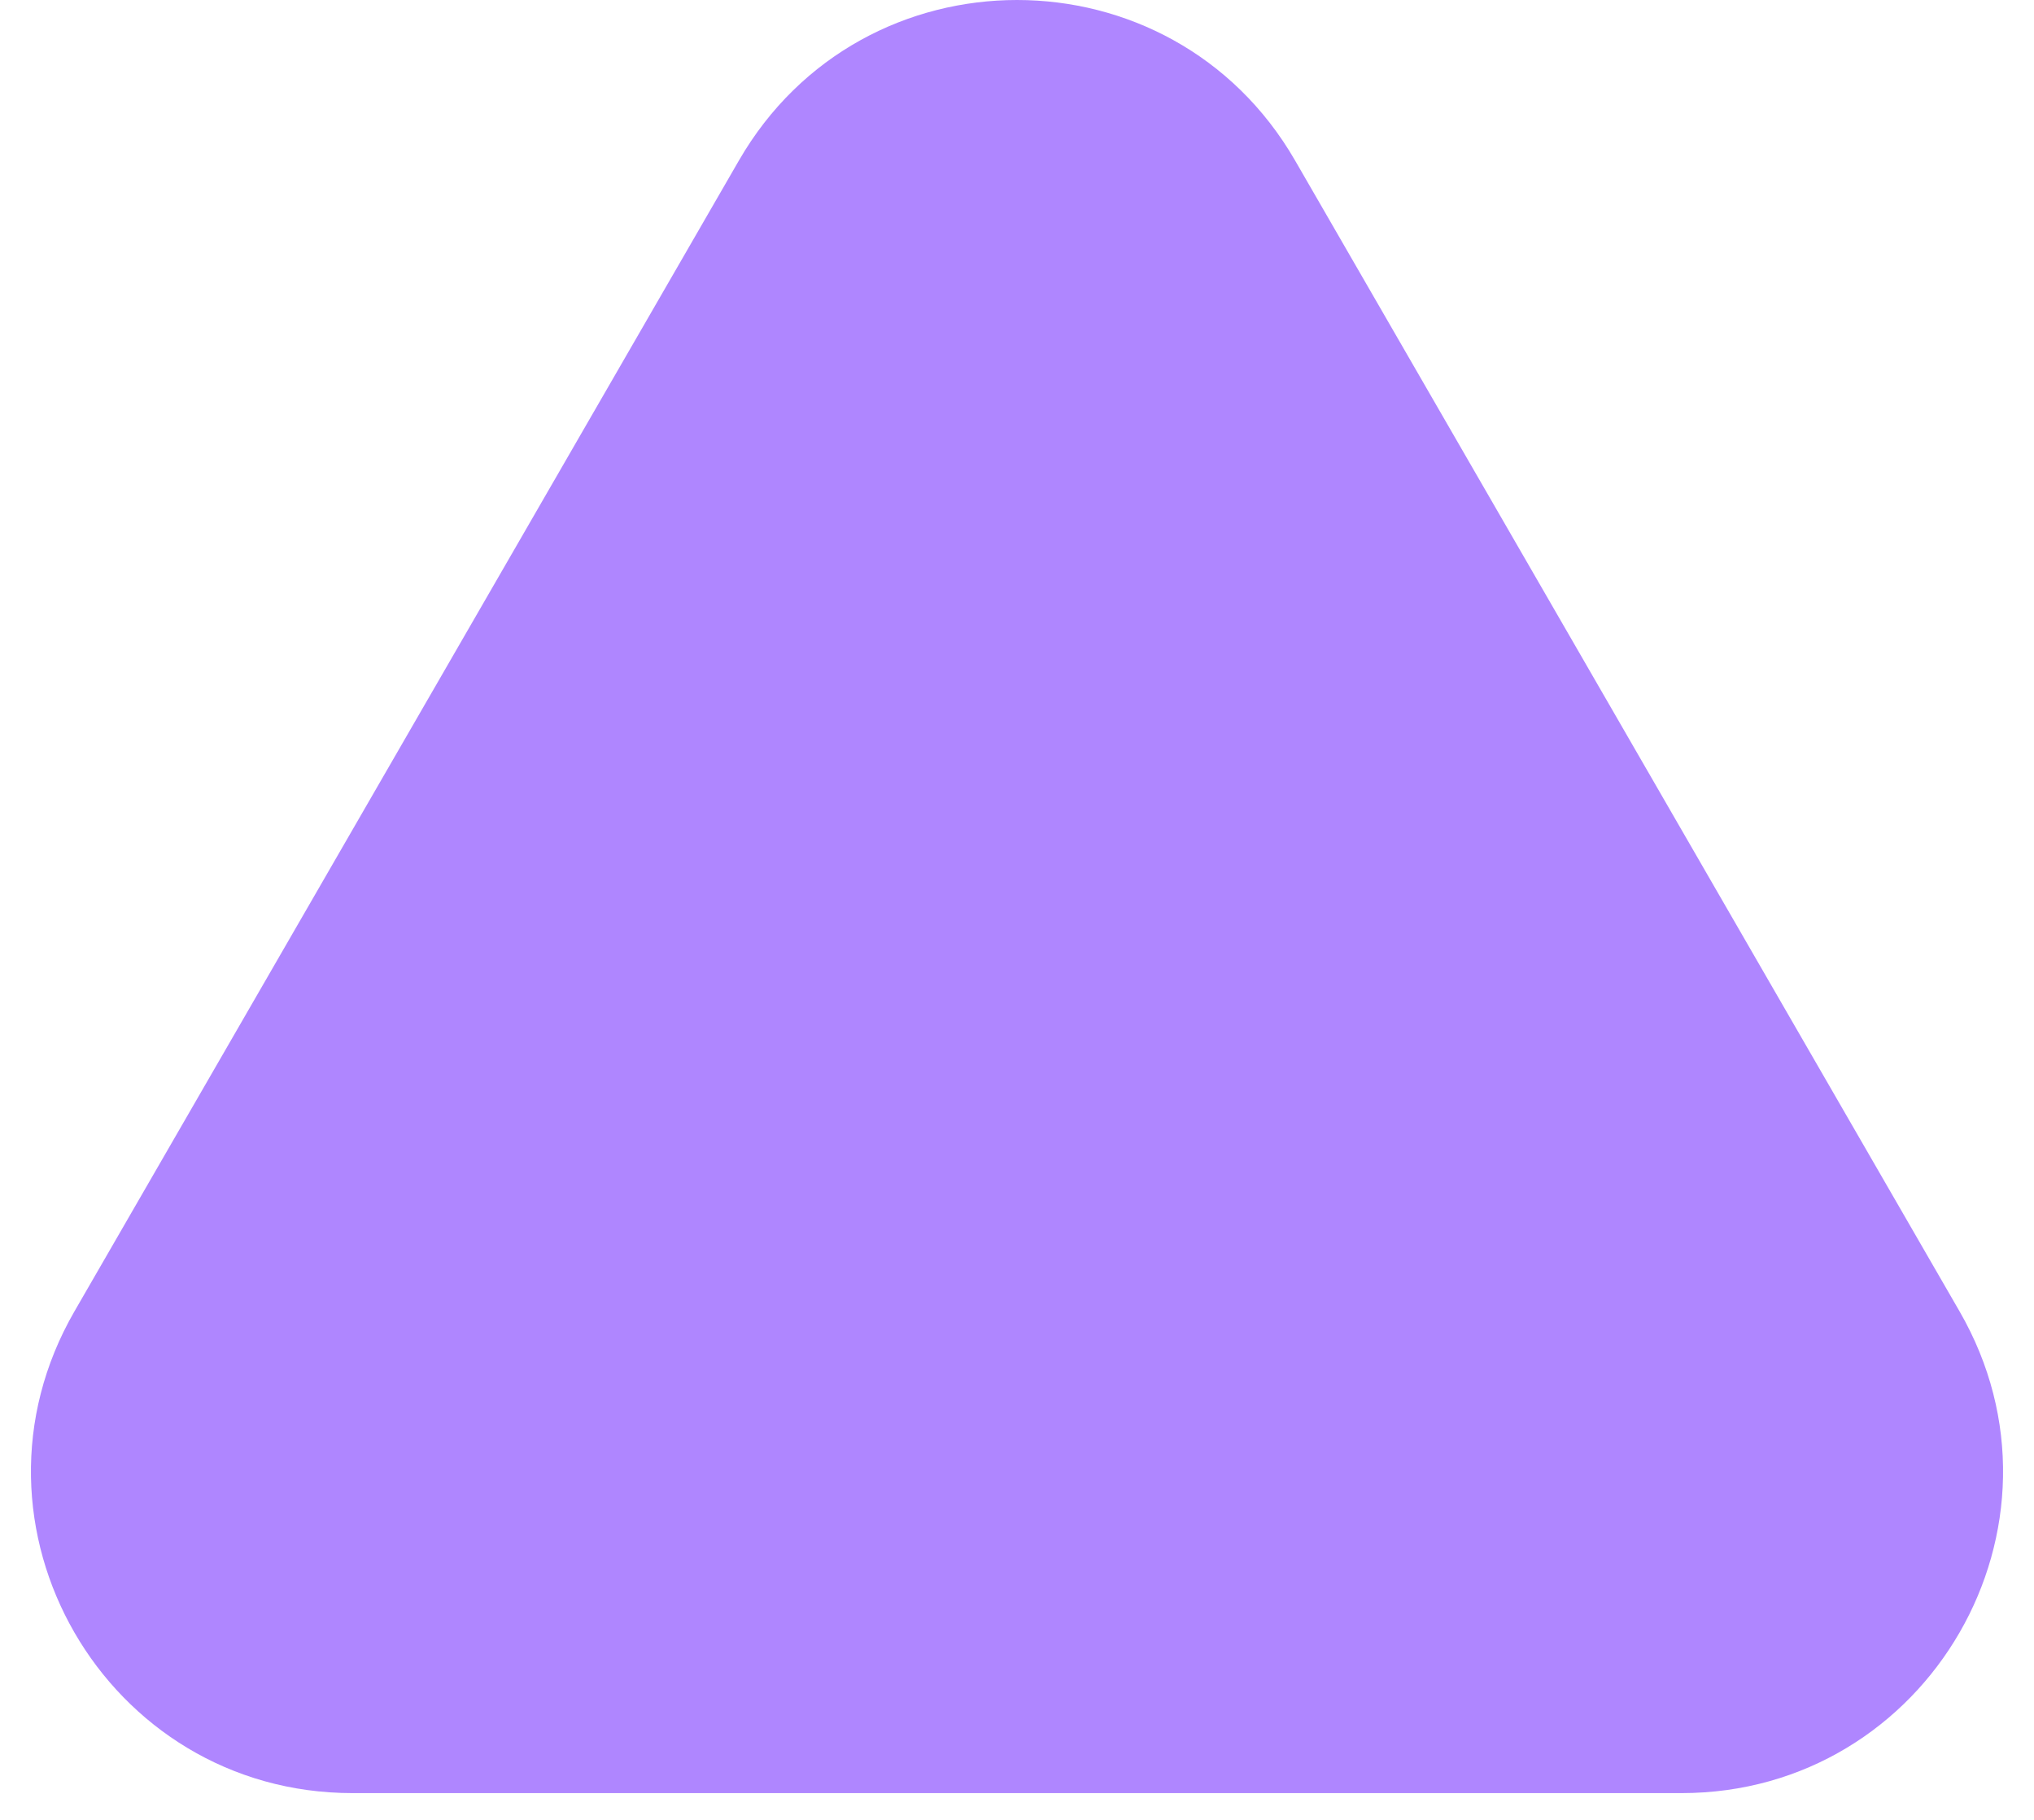<?xml version="1.0" encoding="UTF-8"?> <svg xmlns="http://www.w3.org/2000/svg" width="57" height="51" viewBox="0 0 57 51" fill="none"> <path d="M20.706 4.5C24.17 -1.5 32.83 -1.5 36.294 4.5L54.914 36.75C58.378 42.75 54.048 50.25 47.12 50.25H9.88C2.952 50.25 -1.378 42.75 2.086 36.75L20.706 4.5Z" fill="#AF86FF"></path> </svg> 
